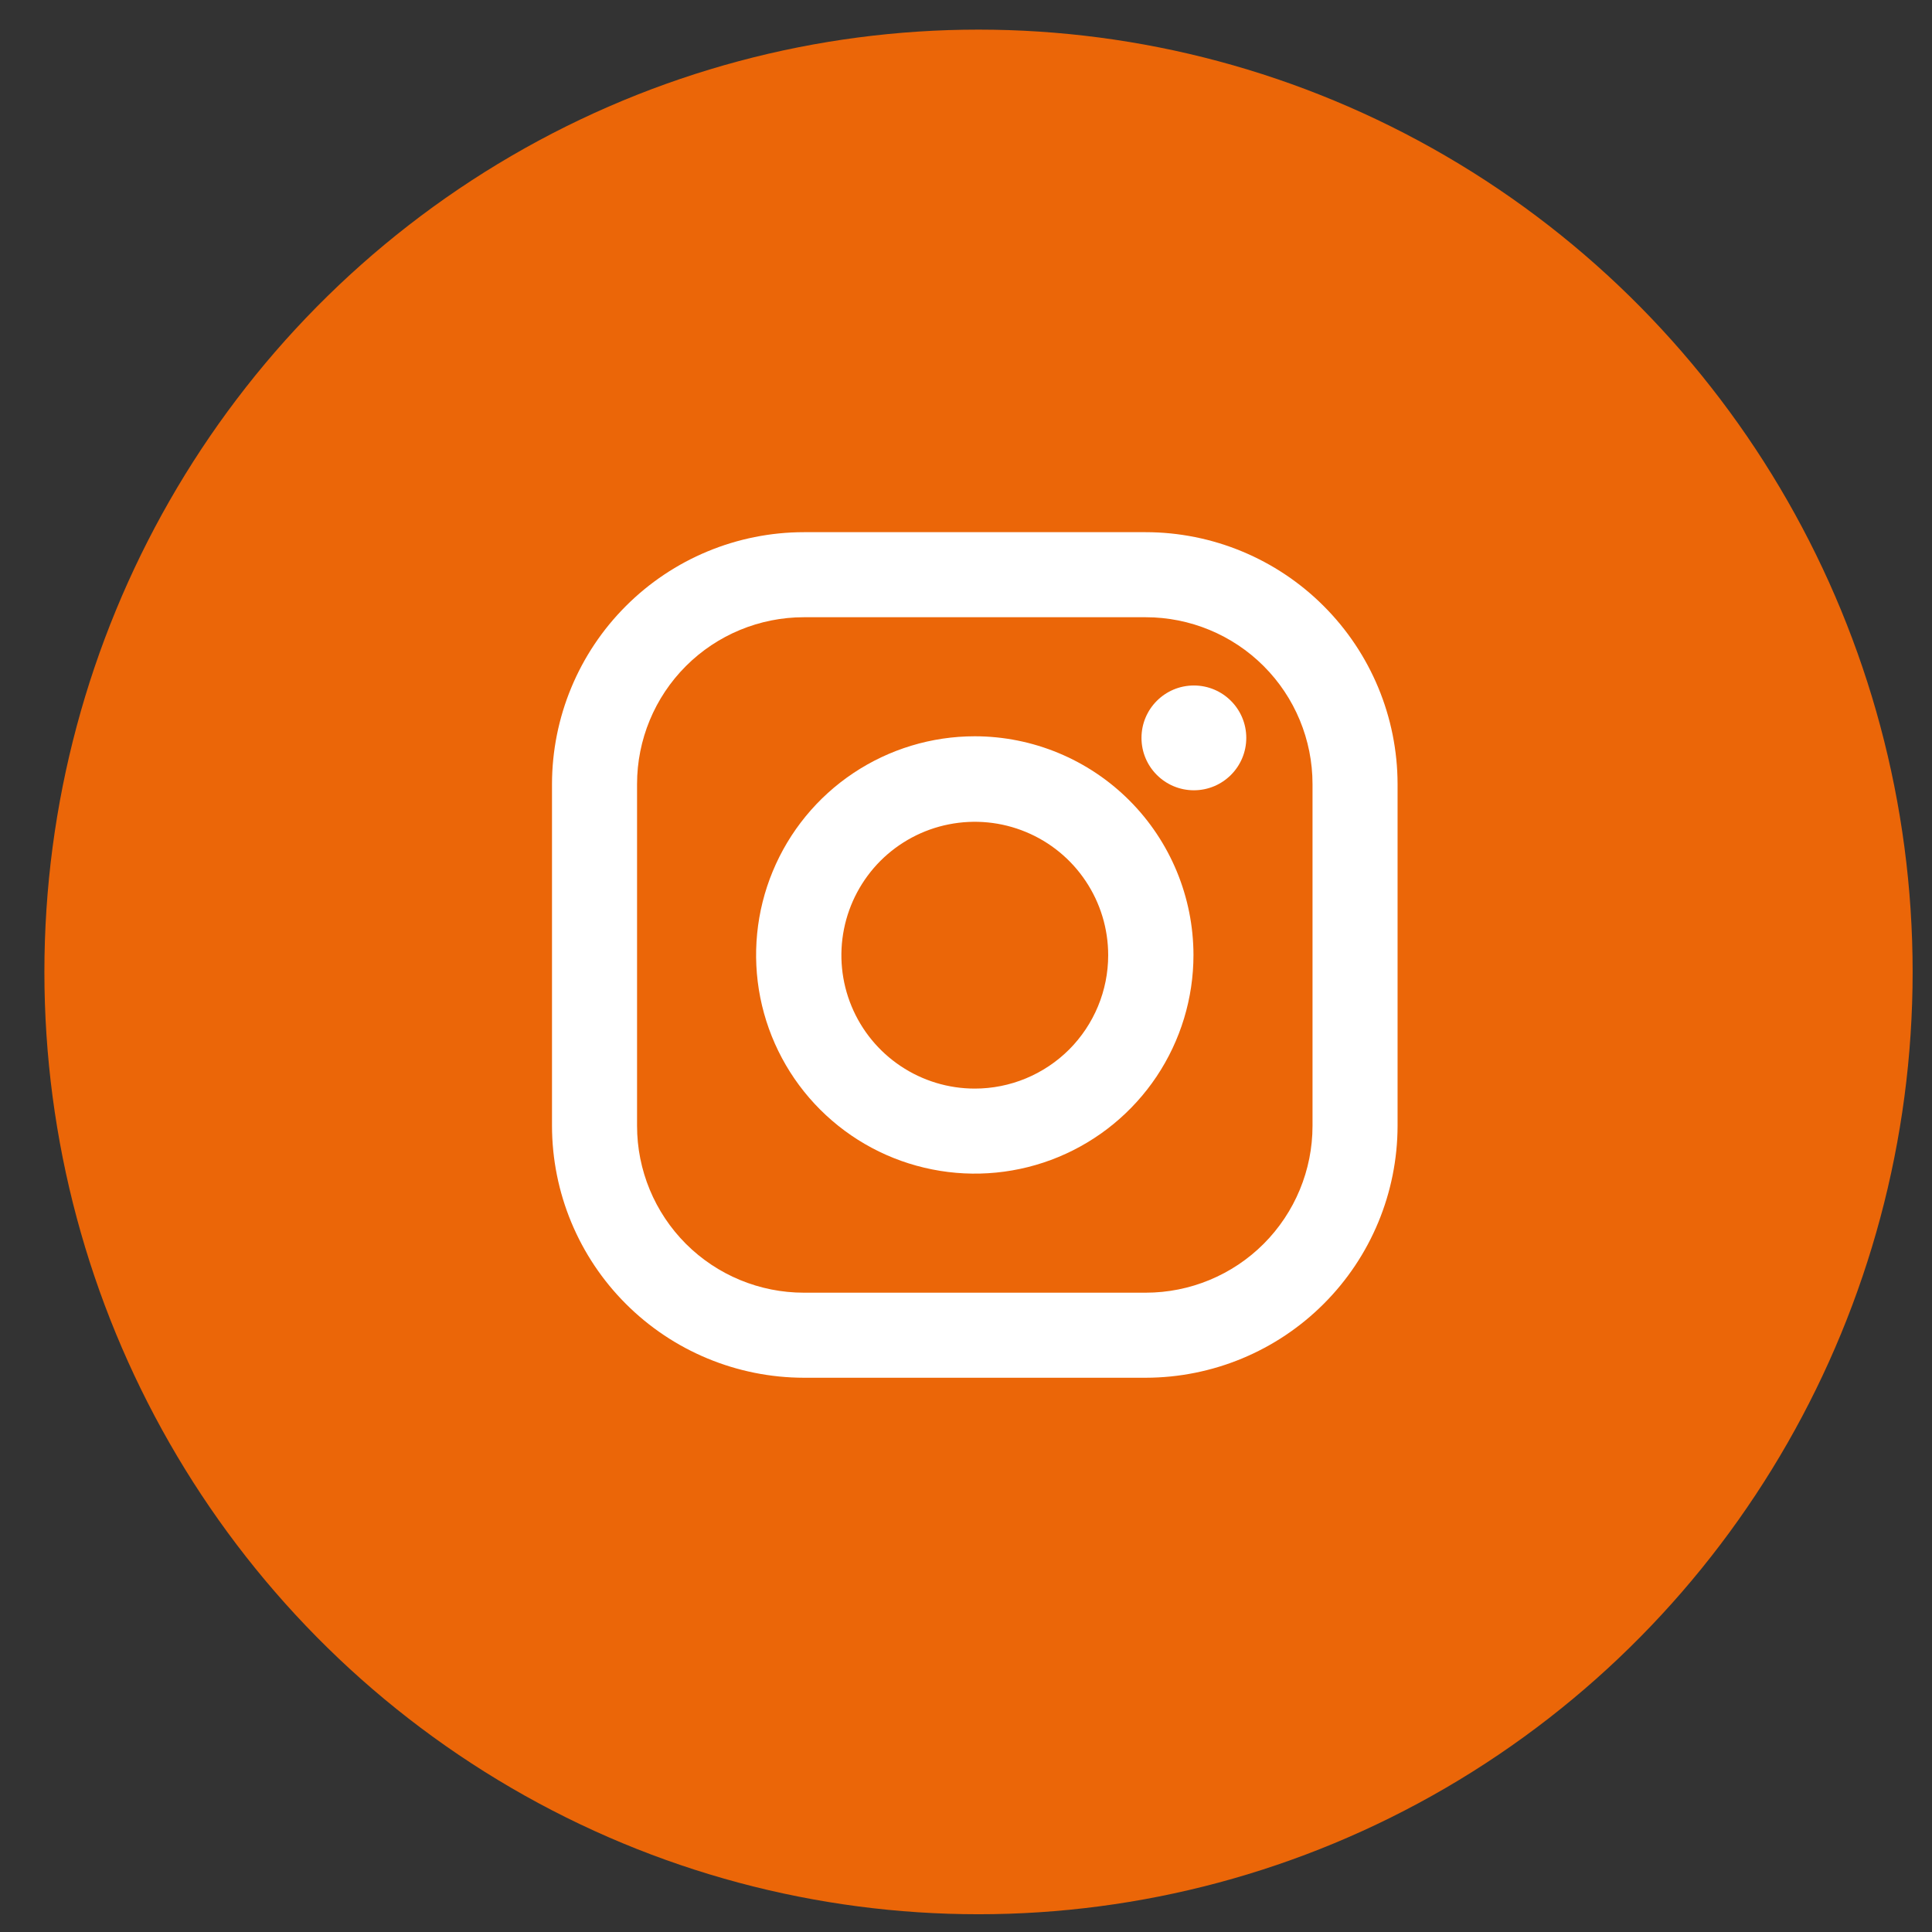 <?xml version="1.0" encoding="UTF-8"?>
<svg xmlns="http://www.w3.org/2000/svg" width="42" height="42" viewBox="0 0 42 42" fill="none">
  <rect x="0" y="0" width="42" height="42" fill="#333333" stroke="none"/>
  <ellipse cx="21.272" cy="21.129" rx="20.307" ry="20.485" fill="#EB6608"></ellipse>
  <path d="M24.906 11.569H17.476C16.024 11.57 14.632 12.148 13.606 13.175C12.579 14.201 12.002 15.593 12 17.045V24.475C12.002 25.927 12.579 27.319 13.606 28.345C14.632 29.372 16.024 29.949 17.476 29.951H24.906C26.358 29.949 27.75 29.372 28.776 28.345C29.803 27.319 30.38 25.927 30.382 24.475V17.045C30.38 15.593 29.803 14.201 28.776 13.175C27.75 12.148 26.358 11.57 24.906 11.569ZM28.533 24.475C28.533 25.437 28.151 26.359 27.471 27.04C26.791 27.72 25.868 28.102 24.906 28.102H17.476C16.514 28.102 15.591 27.72 14.911 27.04C14.231 26.359 13.849 25.437 13.849 24.475V17.045C13.849 16.083 14.231 15.16 14.911 14.48C15.591 13.8 16.514 13.418 17.476 13.418H24.906C25.868 13.418 26.791 13.8 27.471 14.48C28.151 15.16 28.533 16.083 28.533 17.045V24.475Z" fill="white"></path>
  <path d="M21.191 16.006C20.251 16.006 19.332 16.285 18.55 16.807C17.768 17.329 17.159 18.072 16.799 18.941C16.439 19.809 16.345 20.765 16.528 21.687C16.712 22.61 17.165 23.457 17.829 24.121C18.494 24.786 19.341 25.239 20.264 25.422C21.186 25.606 22.142 25.512 23.01 25.152C23.879 24.792 24.621 24.183 25.144 23.401C25.666 22.619 25.945 21.7 25.945 20.76C25.943 19.5 25.442 18.291 24.551 17.4C23.66 16.509 22.451 16.007 21.191 16.006ZM21.191 23.665C20.617 23.665 20.057 23.495 19.58 23.176C19.103 22.858 18.731 22.404 18.512 21.875C18.292 21.345 18.235 20.762 18.347 20.199C18.459 19.637 18.735 19.12 19.14 18.714C19.546 18.309 20.063 18.032 20.625 17.921C21.188 17.809 21.771 17.866 22.301 18.086C22.831 18.305 23.284 18.677 23.602 19.154C23.921 19.631 24.091 20.191 24.091 20.765C24.091 21.146 24.016 21.523 23.87 21.875C23.724 22.227 23.511 22.546 23.242 22.816C22.972 23.085 22.653 23.298 22.301 23.444C21.949 23.59 21.572 23.665 21.191 23.665Z" fill="white"></path>
  <path d="M25.954 17.18C26.583 17.18 27.093 16.67 27.093 16.041C27.093 15.412 26.583 14.902 25.954 14.902C25.325 14.902 24.815 15.412 24.815 16.041C24.815 16.67 25.325 17.18 25.954 17.18Z" fill="white"></path>
</svg>
